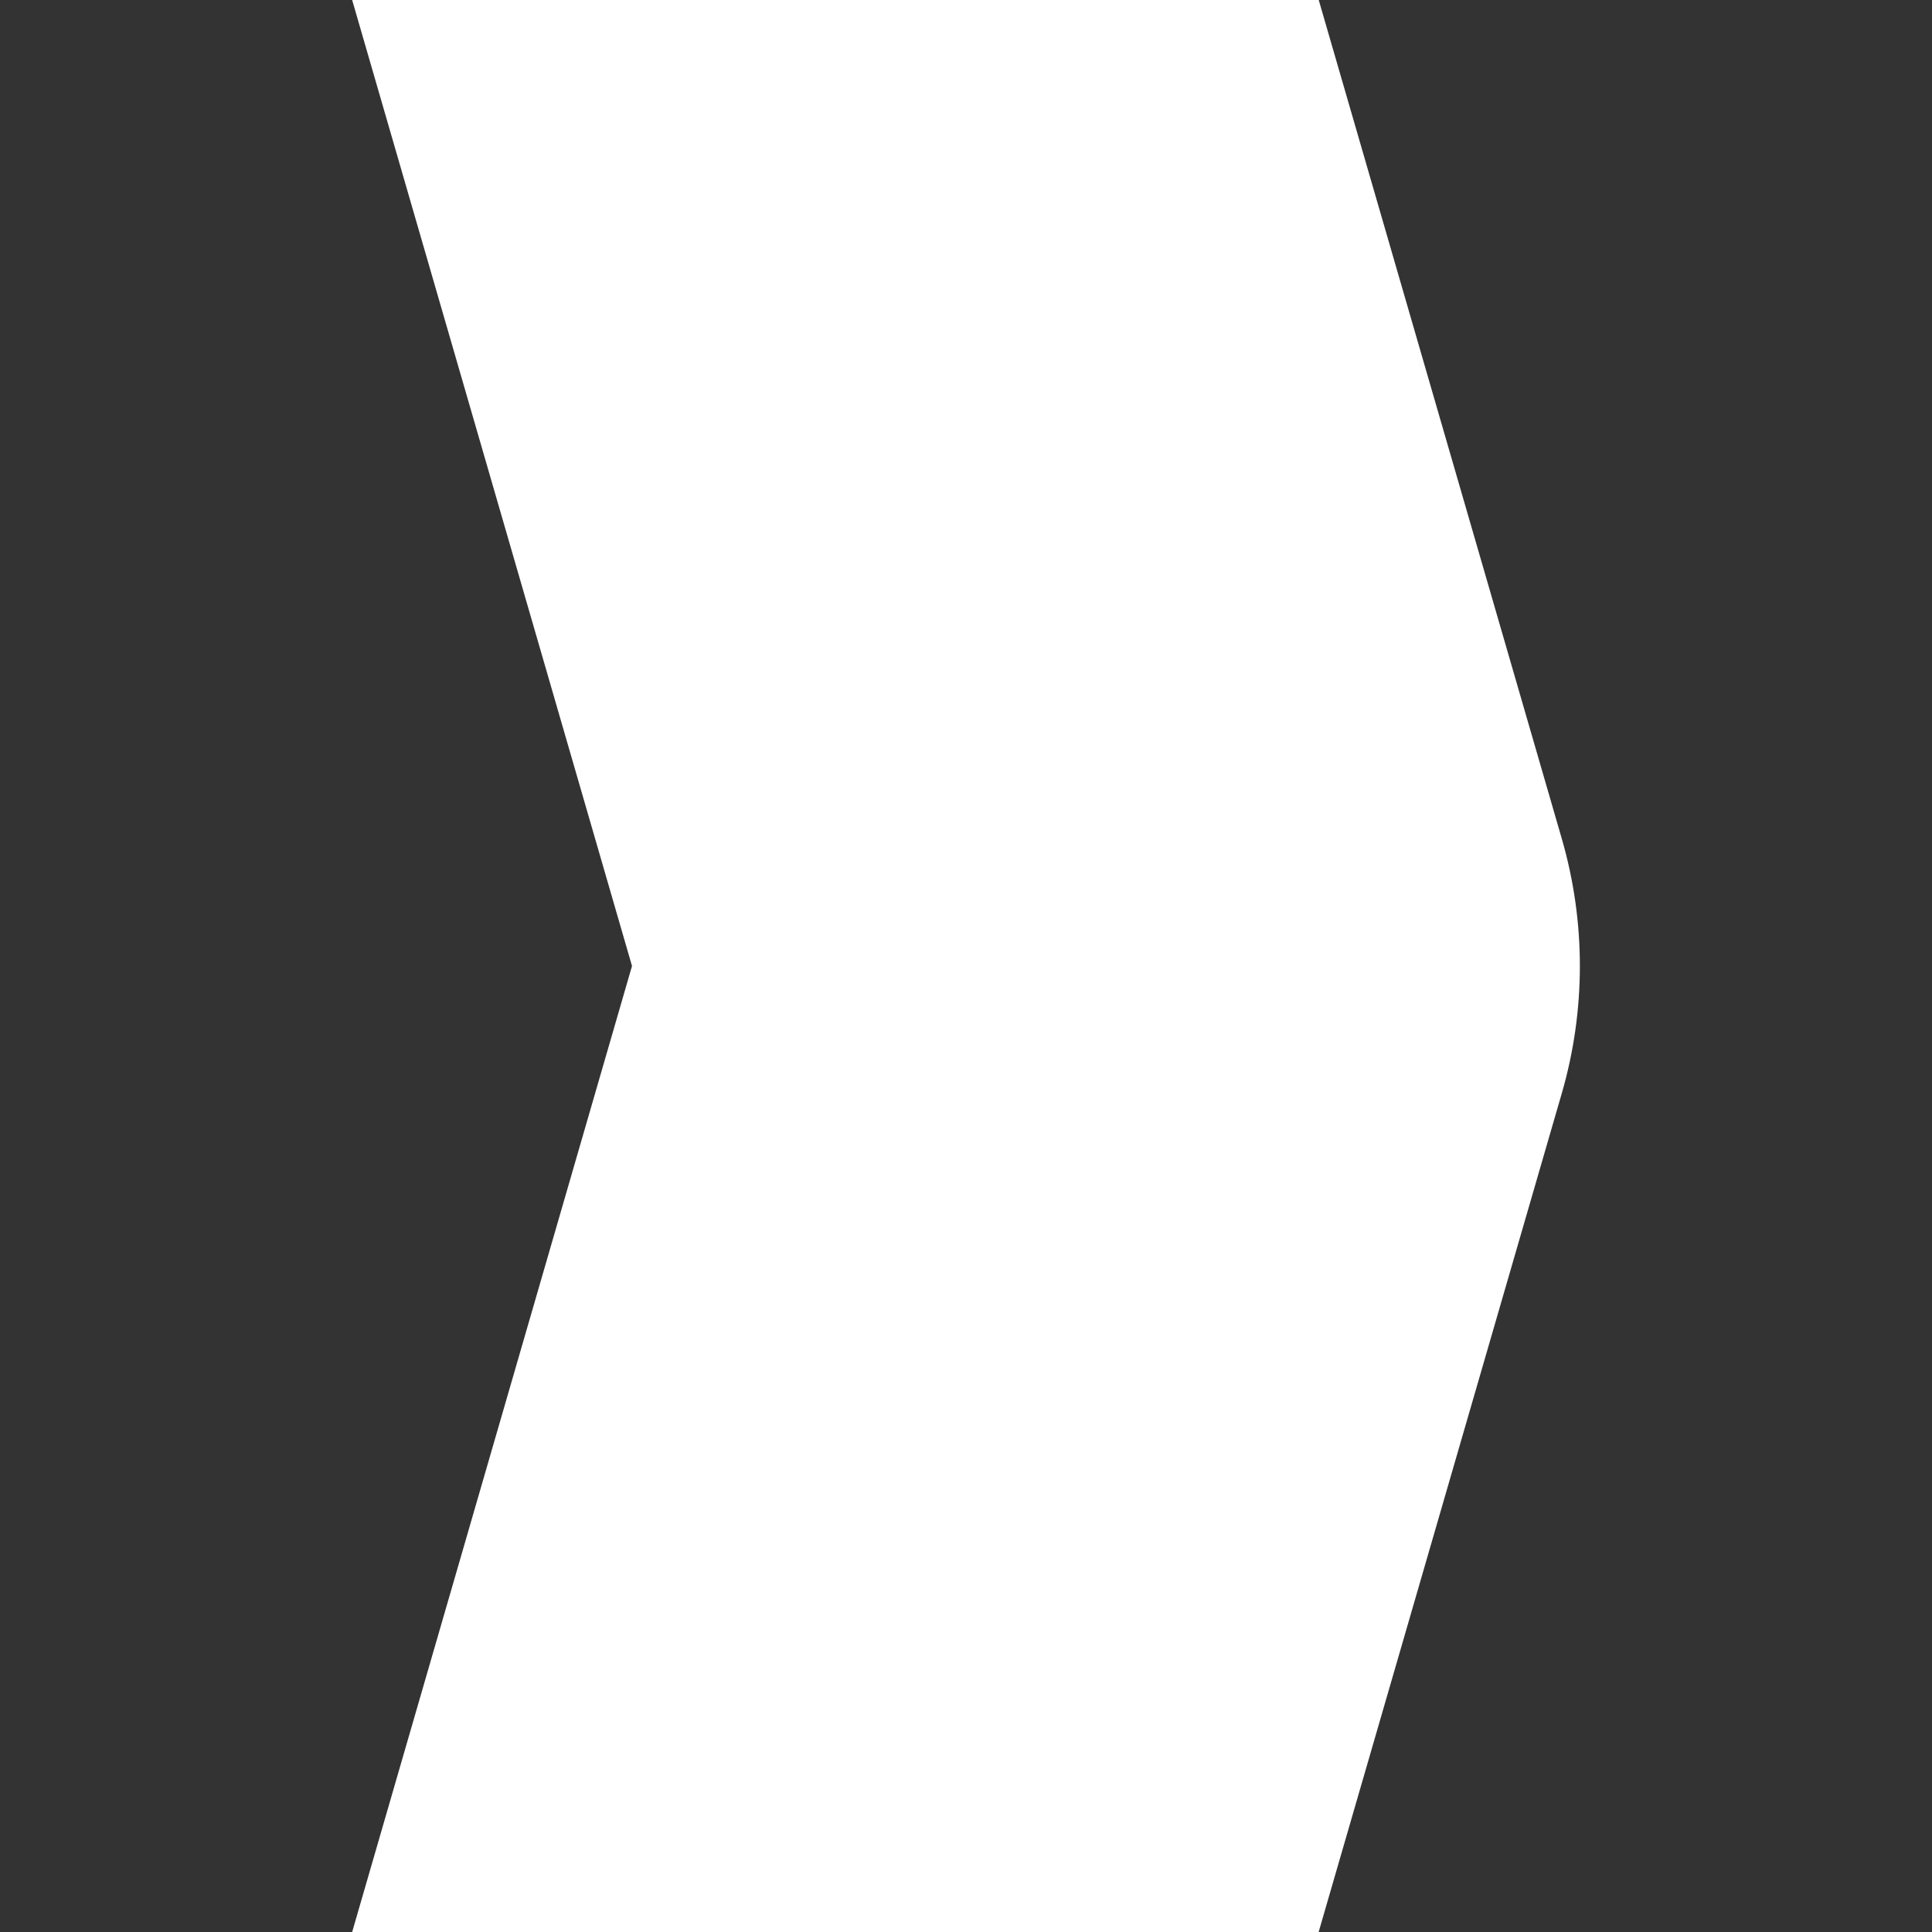 <?xml version="1.0" encoding="UTF-8" standalone="no"?>
<!-- Created with Inkscape (http://www.inkscape.org/) -->

<svg
   version="1.1"
   id="svg1"
   width="40"
   height="40"
   viewBox="0 0 40 40"
   xml:space="preserve"
   sodipodi:docname="bg-tread-v2.svg"
   inkscape:version="1.4 (1:1.4+202410161351+e7c3feb100)"
   xmlns:inkscape="http://www.inkscape.org/namespaces/inkscape"
   xmlns:sodipodi="http://sodipodi.sourceforge.net/DTD/sodipodi-0.dtd"
   xmlns="http://www.w3.org/2000/svg"
   xmlns:svg="http://www.w3.org/2000/svg"><rect x="0" y="0" width="40" height="40" fill="#333333" stroke="none"/><sodipodi:namedview
     id="namedview1"
     pagecolor="#ffffff"
     bordercolor="#000000"
     borderopacity="0.25"
     inkscape:showpageshadow="2"
     inkscape:pageopacity="0.0"
     inkscape:pagecheckerboard="0"
     inkscape:deskcolor="#d1d1d1"
     inkscape:document-units="px"
     inkscape:zoom="13.307969"
     inkscape:cx="-2.5548602"
     inkscape:cy="26.037031"
     inkscape:window-width="3774"
     inkscape:window-height="2091"
     inkscape:window-x="66"
     inkscape:window-y="32"
     inkscape:window-maximized="1"
     inkscape:current-layer="svg1" /><defs
     id="defs1" /><path
     id="path3-9-4-0-7-6-0-8"
     style="color:#000000;display:inline;fill:#ffffff;stroke-width:3.78;stroke-linejoin:round;-inkscape-stroke:none;paint-order:fill markers stroke"
     d="M 7.291,0 13.085,20 7.291,40 H 27.301 l 5.035,-17.367 c 0.498,-1.72 0.498,-3.546 0,-5.266 L 27.303,0 Z"
     sodipodi:nodetypes="cccccccc" /></svg>
